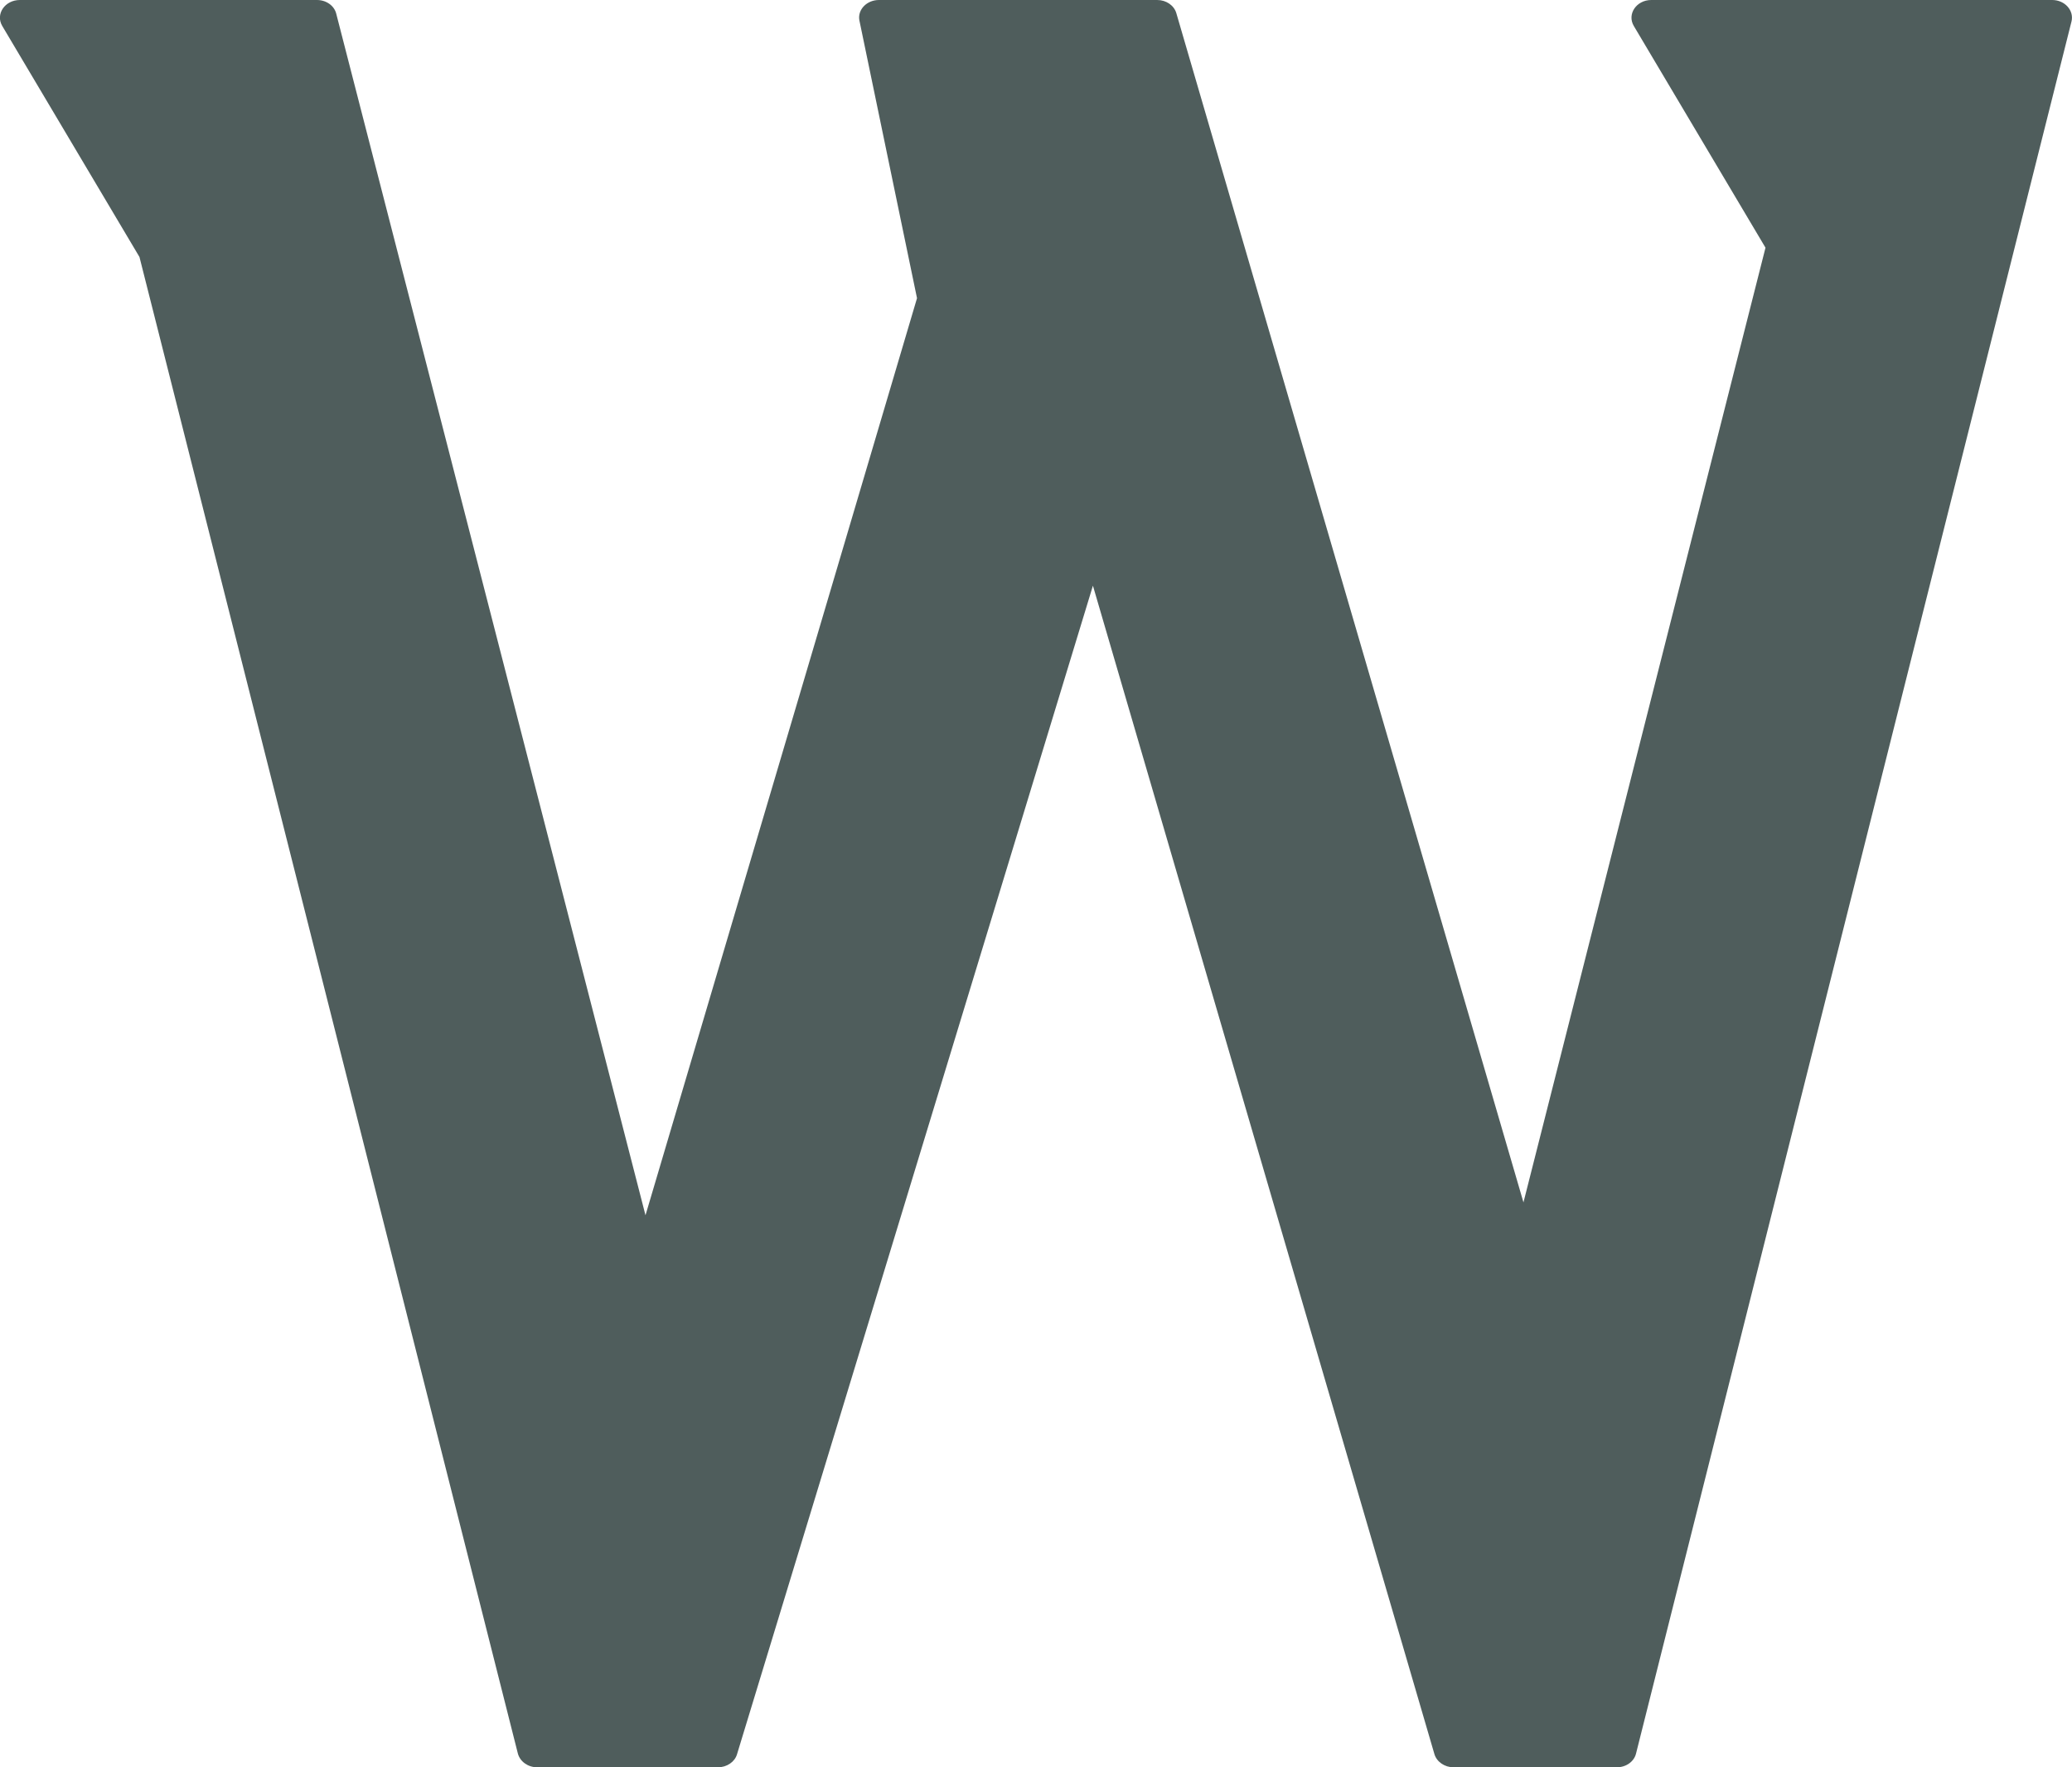 <?xml version="1.0" encoding="UTF-8"?>
<svg xmlns="http://www.w3.org/2000/svg" width="68" height="58" viewBox="0 0 68 58" fill="none">
  <g clip-path="url(#clip0_102_168)">
    <path d="M67.351 0H54.193C53.704 0 53.39 0.465 53.619 0.852L57.941 8.129L49.998 39.46L38.606 0.434C38.531 0.175 38.271 0 37.978 0H28.845C28.452 0 28.143 0.31 28.202 0.661L30.095 9.786L21.184 39.883L11.036 0.454C10.972 0.186 10.706 0 10.403 0H0.653C0.159 0 -0.155 0.465 0.074 0.852L4.577 8.434L16.995 57.546C17.064 57.809 17.325 58 17.628 58H23.561C23.853 58 24.114 57.825 24.188 57.572L35.868 19.221L47.075 57.566C47.149 57.819 47.41 58 47.702 58H53.061C53.364 58 53.63 57.814 53.693 57.546L67.983 0.707C68.074 0.346 67.765 0 67.351 0Z" fill="#4F5D5C"></path>
  </g>
  <defs>
    <clipPath id="clip0_102_168">
      <rect width="68" height="58" fill="white"></rect>
    </clipPath>
  </defs>
</svg>
